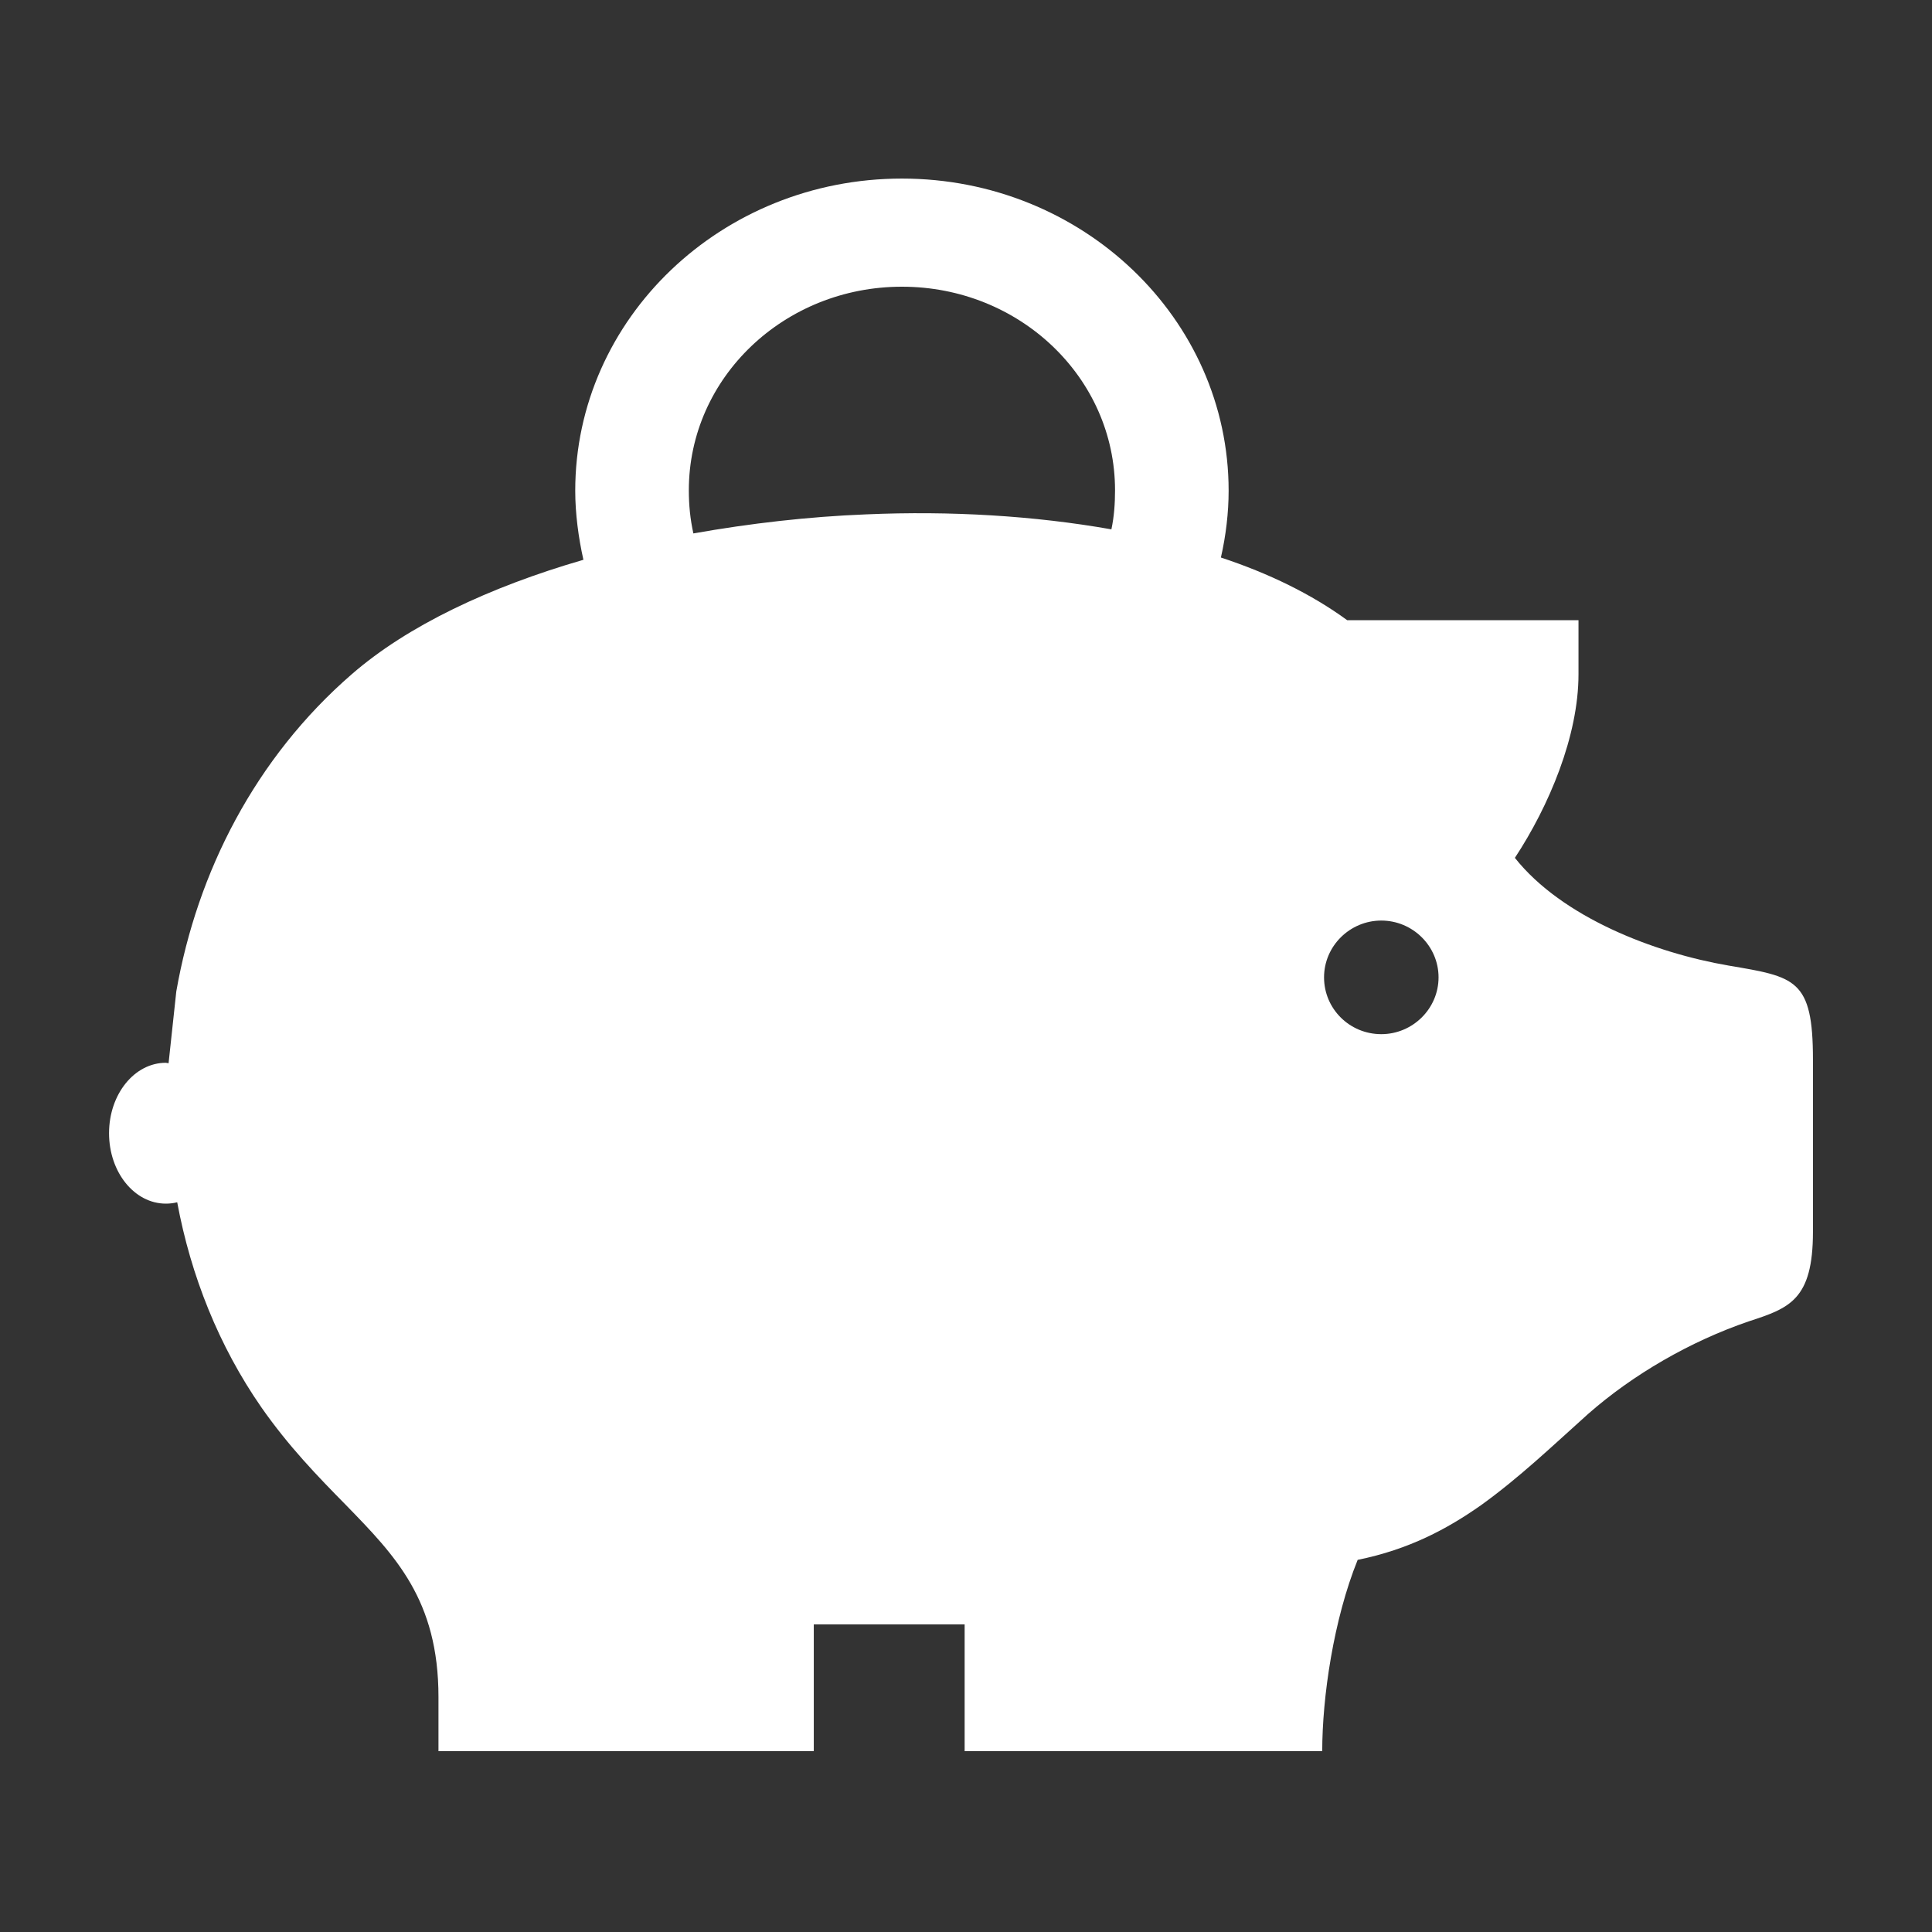 <?xml version="1.0" encoding="utf-8"?>
<!-- Generator: Adobe Illustrator 22.0.0, SVG Export Plug-In . SVG Version: 6.00 Build 0)  -->
<svg version="1.1" id="Ebene_1" xmlns="http://www.w3.org/2000/svg" xmlns:xlink="http://www.w3.org/1999/xlink" x="0px" y="0px"
	 viewBox="0 0 425.2 425.2" style="enable-background:new 0 0 425.2 425.2;" xml:space="preserve">
<rect x="0" y="0" width="425.2" height="425.2" fill="#333333" stroke="none"/>
<style type="text/css">
	.st0{fill:#FFFFFF;}
</style>
<g>
	<path class="st0" d="M399,271.1v-37.9c0-17.8-3.9-18.2-18.6-20.7c-16.3-2.8-36.6-10.6-47-23.7c7.5-11.4,14-26.8,14-40.4v-11.9
		h-50.9c-7.8-5.7-17.2-10.3-27.8-13.8c1.1-4.8,1.7-9.9,1.7-14.7c0-37.9-32.2-68.7-71.9-68.7c-39.7,0-71.9,30.8-71.9,68.7
		c0,5,0.7,10.3,1.8,15.2c-20.7,6-38.7,14.5-51,25.2c-21.2,18.4-34,43.5-38.6,69.8L37.1,234c-0.2,0-0.4-0.1-0.6-0.1
		c-6.9,0-12.5,6.9-12.5,15.5c0,8.6,5.6,15.5,12.5,15.5c0.9,0,1.7-0.1,2.5-0.3c3,16.2,9.2,31.7,18.5,45.1c6,8.6,12.4,15.2,18.6,21.5
		c10.9,11.2,20.4,20.9,20.4,42.3l0,11.9h82.6v-27.9l33.2,0v27.9H291c0-11.9,2.5-29,7.8-42.1c11.3-2.3,19.7-6.8,27.1-12
		c8.5-6.1,15.9-13.2,23.6-20.1c9.9-8.7,22.5-16,35.4-20.4C393.8,287.9,399,286.1,399,271.1L399,271.1z M245.4,107.9
		c0,2.9-0.2,5.8-0.8,8.6c-17-3-35.4-4.1-53.9-3.3c-12.8,0.5-25.7,2-38.1,4.2c-0.7-3.2-1-6.2-1-9.5c0-24.8,21-44.8,46.9-44.8
		C224.4,63.1,245.4,83.1,245.4,107.9L245.4,107.9z M316.6,215.1c0,6.9-5.7,12.5-12.6,12.5c-7,0-12.6-5.6-12.6-12.5
		c0-6.9,5.7-12.5,12.6-12.5C310.9,202.6,316.6,208.2,316.6,215.1L316.6,215.1z"/>
</g>
</svg>

